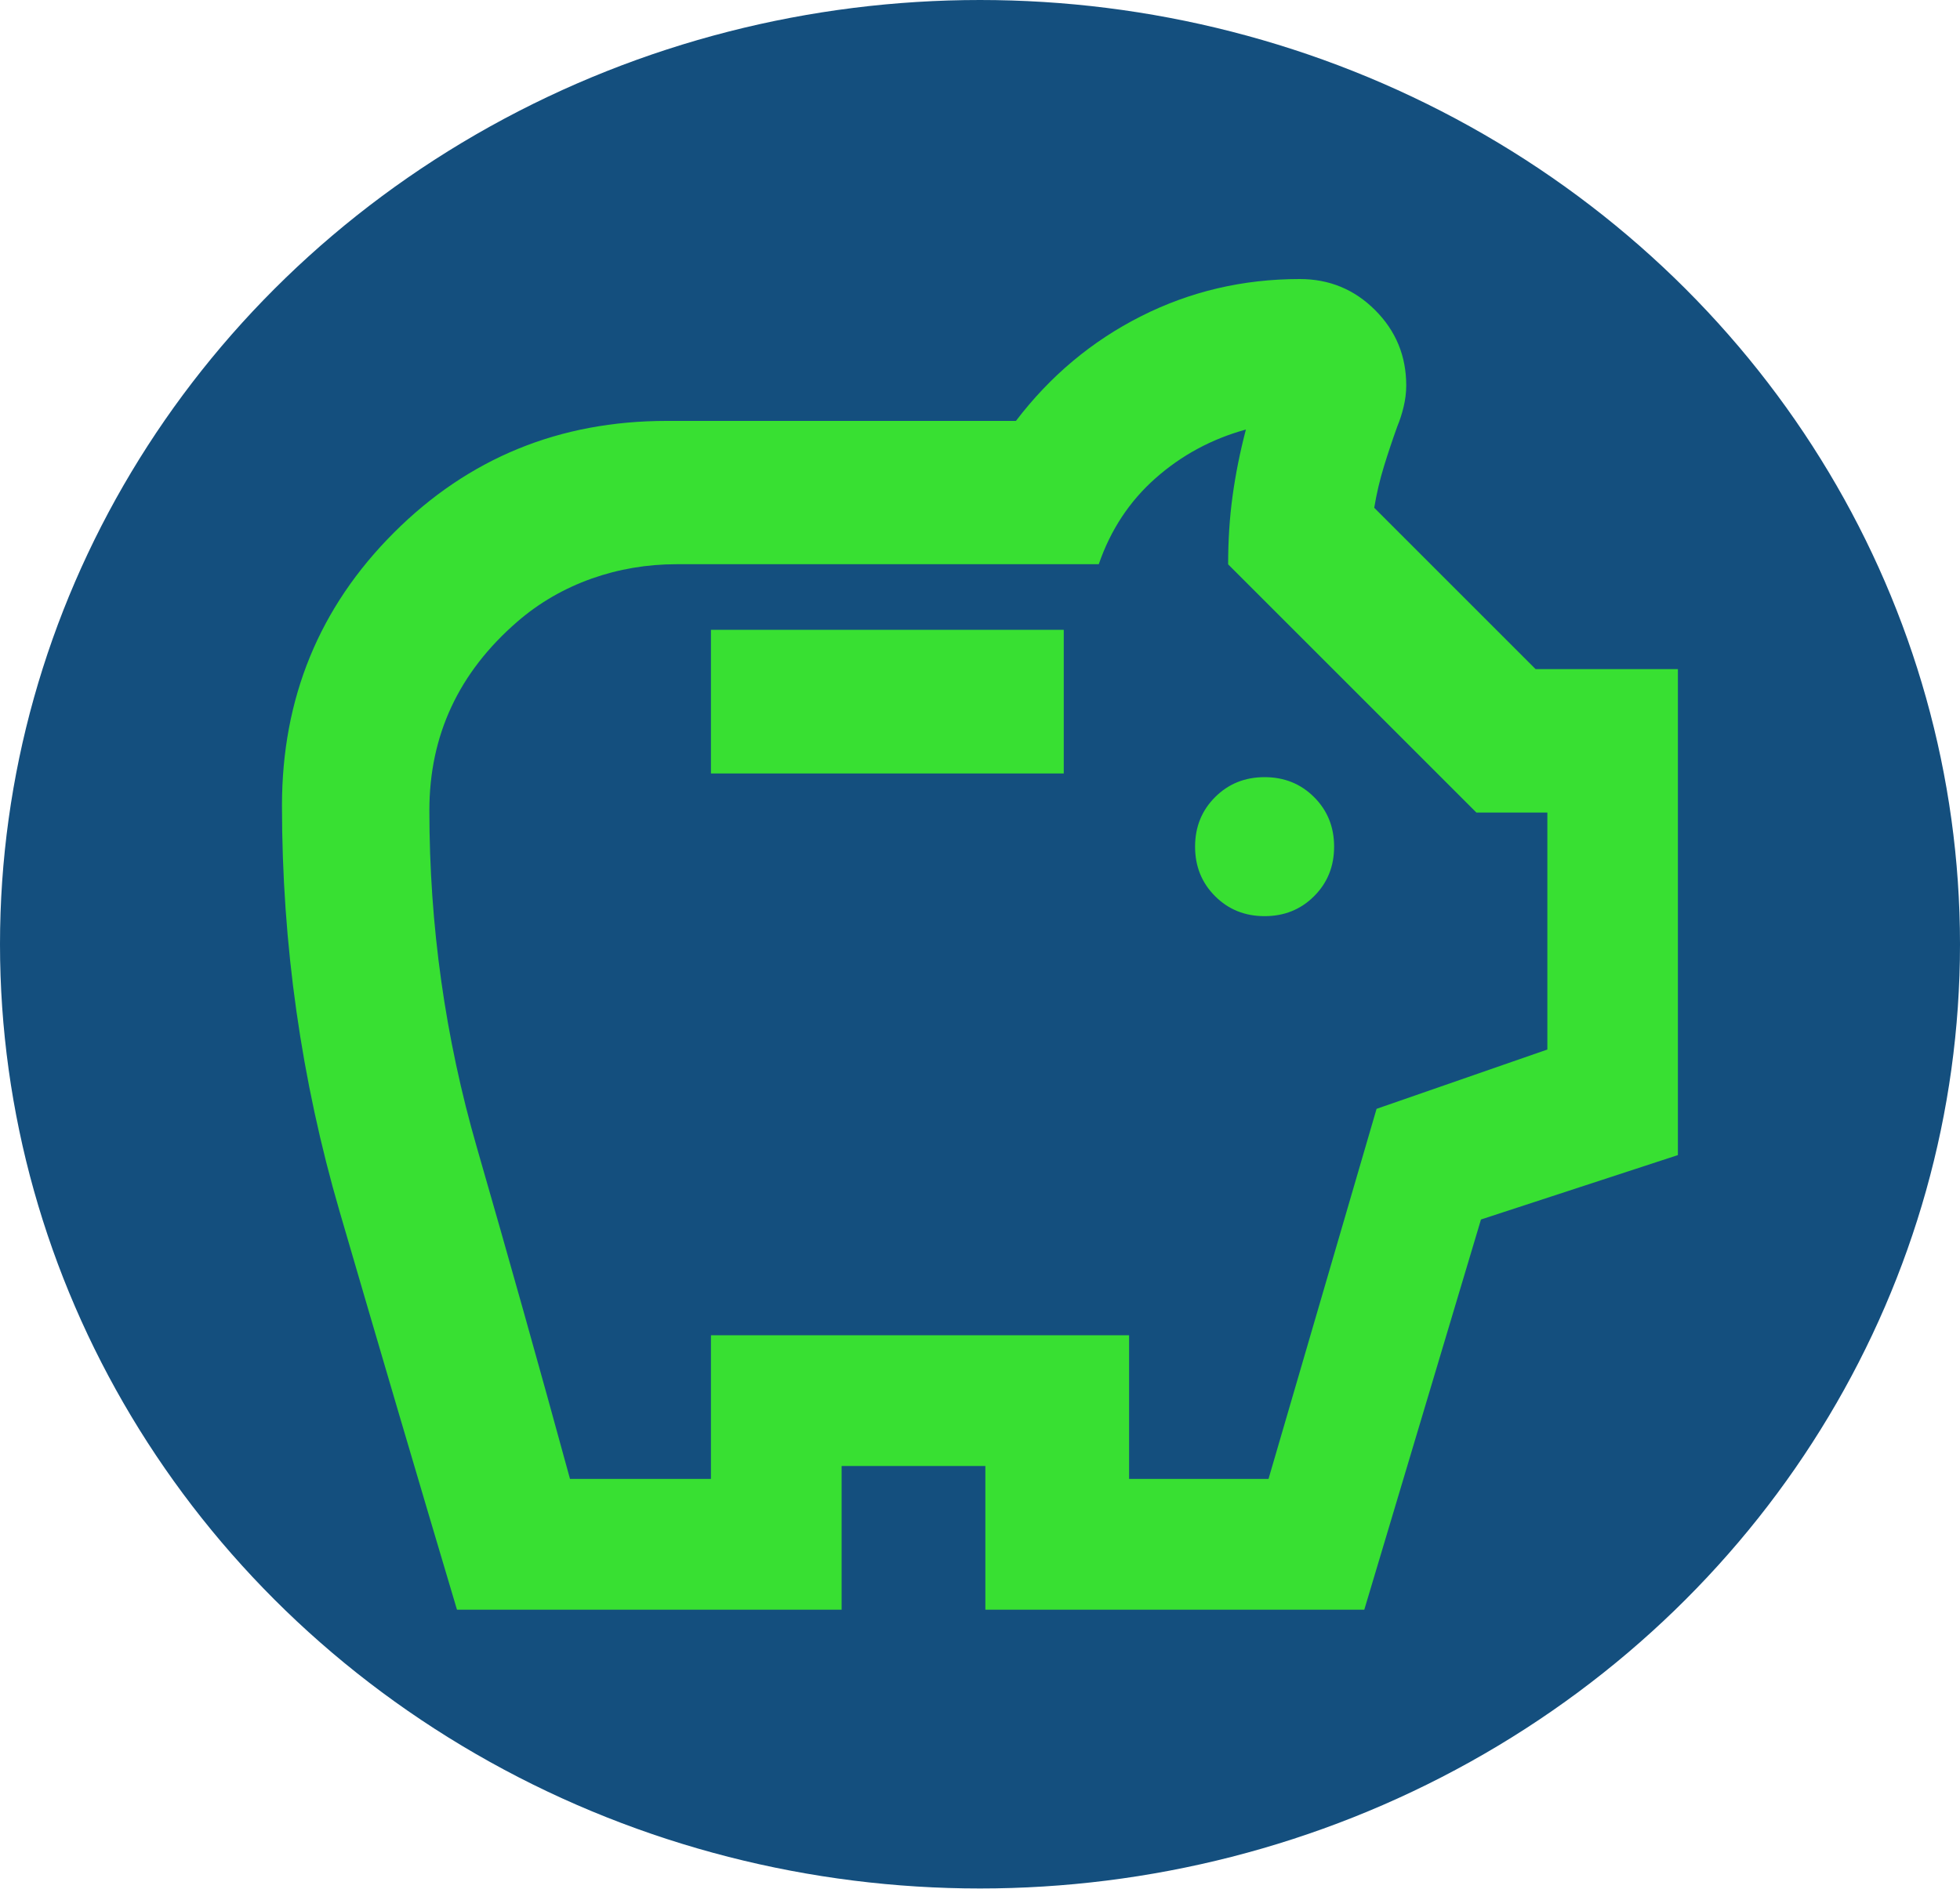 <?xml version="1.0" encoding="UTF-8"?>
<svg id="Layer_1" xmlns="http://www.w3.org/2000/svg" viewBox="0 0 150 144.57">
  <defs>
    <style>
      .cls-1 {
        fill: #38e032;
      }

      .cls-2 {
        fill: #144f7e;
      }
    </style>
  </defs>
  <ellipse class="cls-2" cx="75" cy="72.28" rx="75" ry="72.28"/>
  <path class="cls-1" d="M96.78,70.13c1.51,0,2.77-.51,3.79-1.53s1.53-2.28,1.53-3.79-.51-2.77-1.53-3.79-2.28-1.53-3.79-1.53-2.77.51-3.79,1.53-1.53,2.28-1.53,3.79.51,2.77,1.53,3.79,2.28,1.53,3.79,1.53ZM54.41,59.21h27v-11h-27v11ZM34.97,123.21c-3.03-10.17-6.02-20.32-8.97-30.44s-4.42-20.5-4.42-31.11c0-8.21,2.85-15.17,8.56-20.88,5.71-5.71,12.67-8.56,20.88-8.56h26.73c2.62-3.44,5.81-6.11,9.57-8.01s7.8-2.85,12.15-2.85c2.26,0,4.18.79,5.77,2.38s2.38,3.51,2.38,5.77c0,.54-.07,1.09-.2,1.63s-.29,1.04-.48,1.49c-.36,1-.7,2.01-1.02,3.05s-.57,2.1-.75,3.19l12.35,12.35h10.89v37.2l-15.07,4.93-8.93,29.87h-29v-11h-11v11h-29.44ZM43.61,113.21h10.8v-11h32v11h10.67l8.27-28.33,13.07-4.54v-18.14h-5.43l-19-19c0-1.81.11-3.55.34-5.23s.57-3.37,1.02-5.09c-2.62.72-4.93,1.97-6.92,3.73s-3.44,3.96-4.34,6.58h-32.33c-4.45,0-8.81,1.48-12.17,4.4-4.49,3.89-6.73,8.7-6.73,14.45,0,8.79,1.21,17.39,3.63,25.78s4.8,16.85,7.13,25.38Z"/>
</svg>